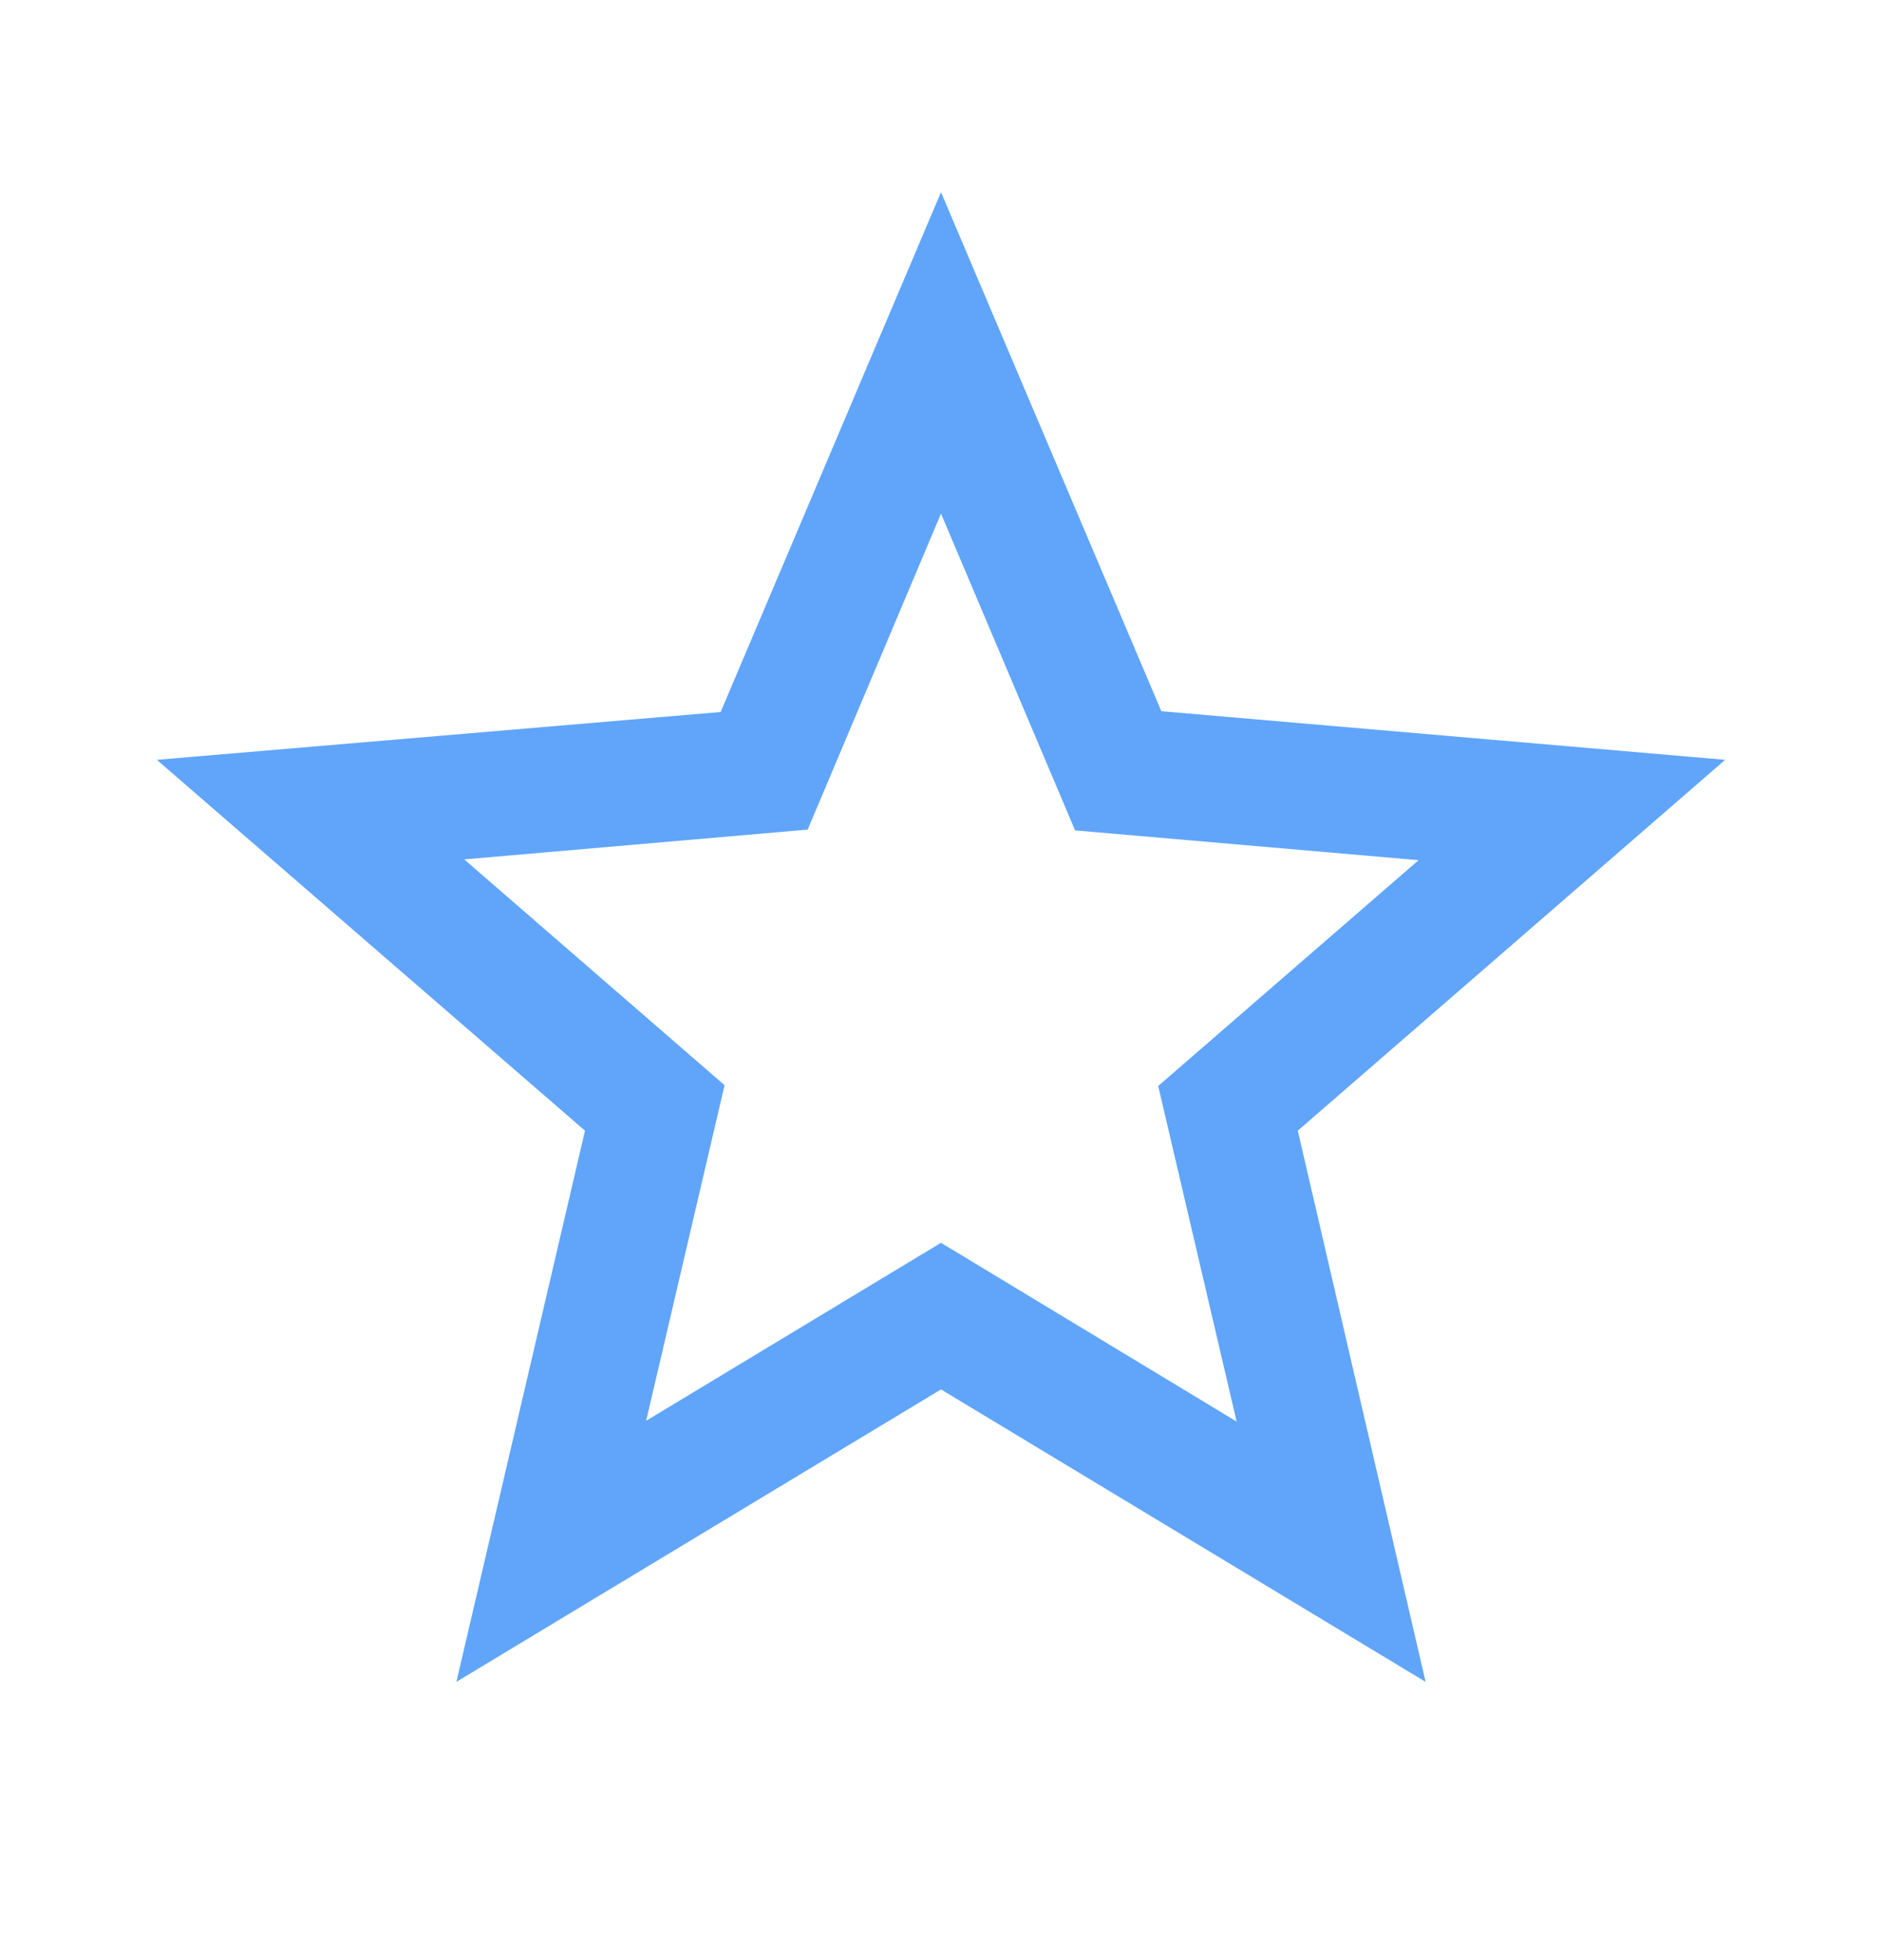 <svg width="24" height="25" viewBox="0 0 24 25" fill="none" xmlns="http://www.w3.org/2000/svg">
<path d="M22 9.691L14.81 9.071L12 2.451L9.19 9.081L2 9.691L7.46 14.421L5.82 21.451L12 17.721L18.18 21.451L16.55 14.421L22 9.691ZM12 15.851L8.24 18.121L9.24 13.841L5.92 10.961L10.3 10.581L12 6.551L13.71 10.591L18.09 10.971L14.77 13.851L15.77 18.131L12 15.851Z" fill="#60A5FA"/>
</svg>
